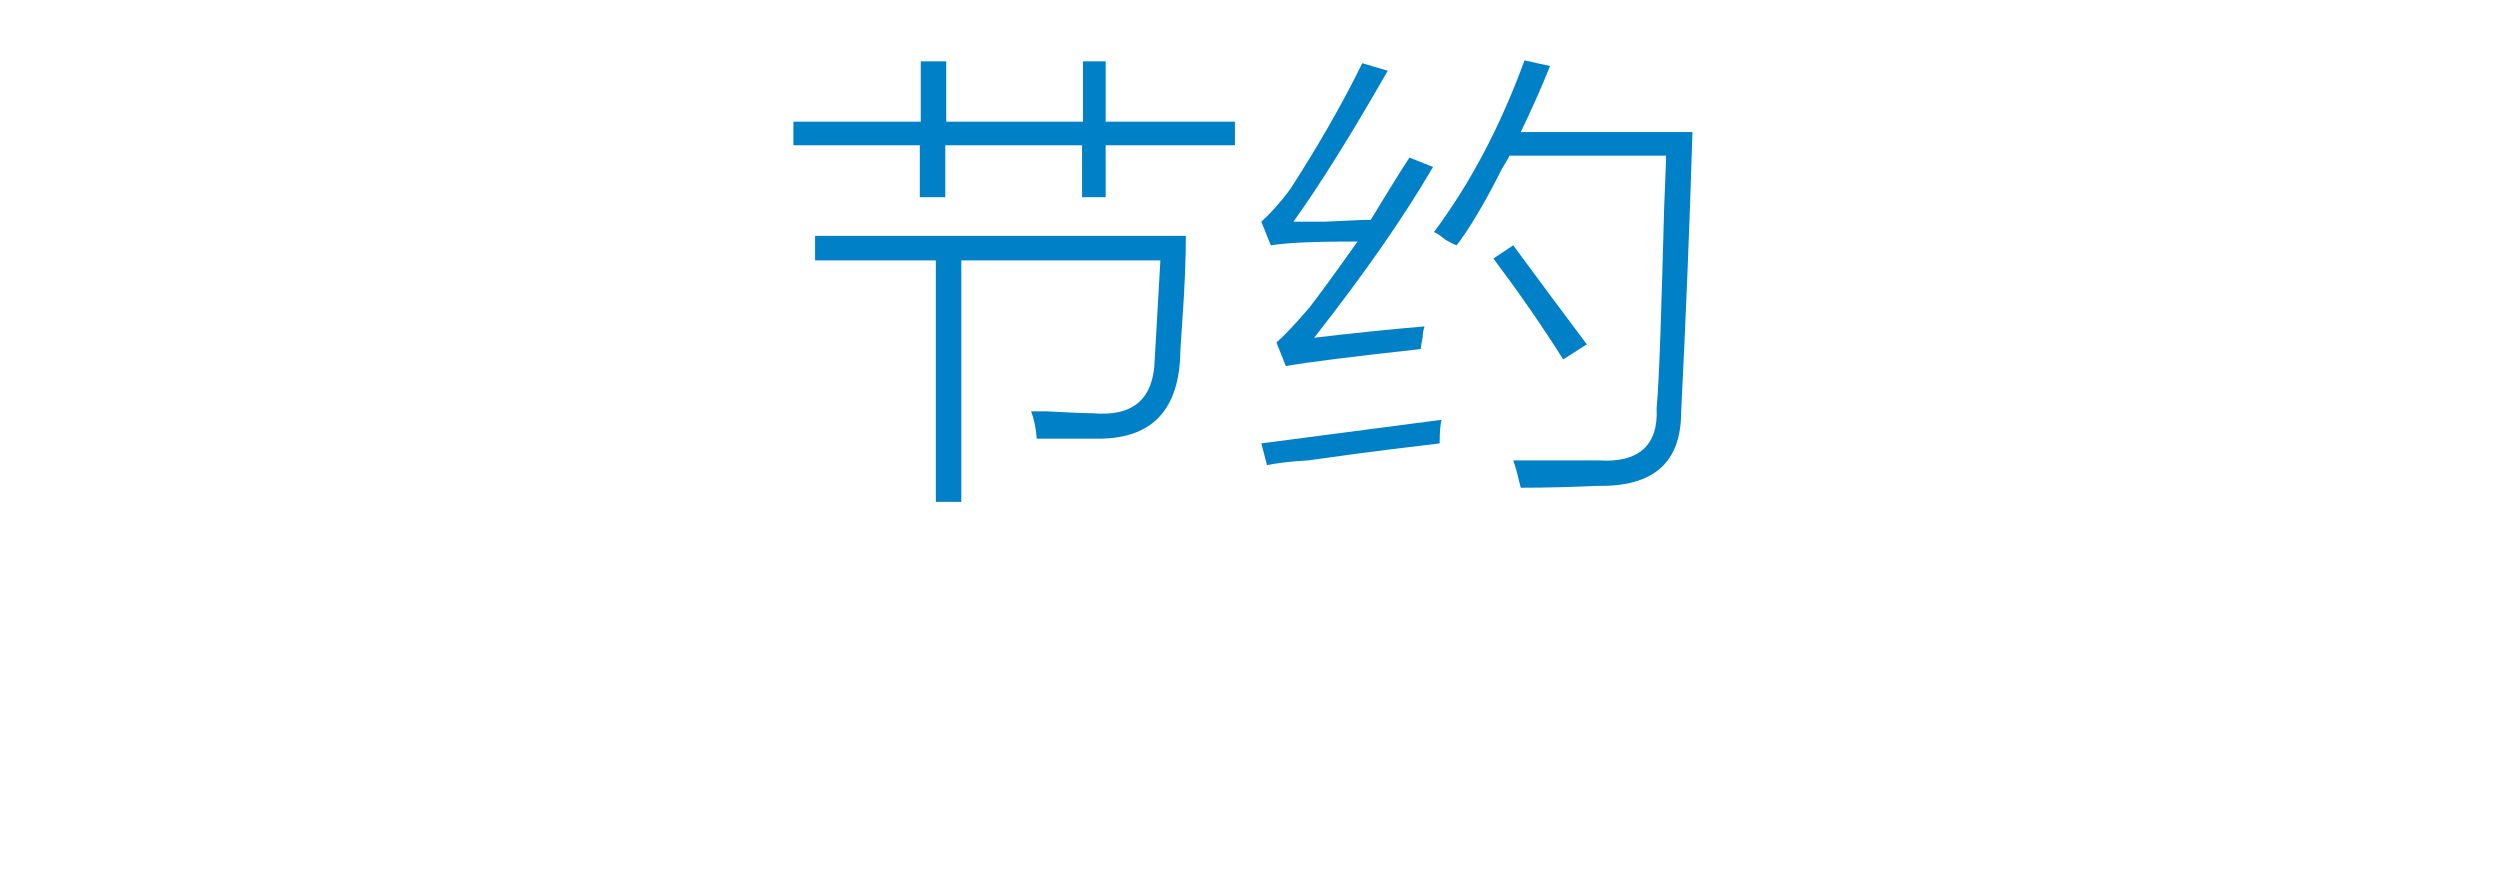 <?xml version="1.0" encoding="utf-8"?>
<!-- Generator: Adobe Illustrator 21.0.0, SVG Export Plug-In . SVG Version: 6.00 Build 0)  -->
<svg version="1.1" id="Layer_1" xmlns="http://www.w3.org/2000/svg" xmlns:xlink="http://www.w3.org/1999/xlink" x="0px" y="0px"
	 viewBox="0 0 265 95" style="enable-background:new 0 0 265 95;" xml:space="preserve">
<style type="text/css">
	.st0{fill:#91D2E0;}
	.st1{fill:#FFFFFF;}
	.st2{fill:#353D43;}
	.st3{fill:#0080C6;}
</style>
<g>
	<g>
		<path class="st3" d="M114.7,6.5h2.5v6.4h13.7v2.5h-13.7v5.5h-2.5v-5.5h-14.5v5.5h-2.7v-5.5H84.1v-2.5h13.5V6.5h2.7v6.4h14.5V6.5z
			 M86.4,25h39.3c0,2.2-0.1,5.3-0.4,9.4c-0.1,1.6-0.2,2.7-0.2,3.5c-0.3,5.9-3.3,8.7-9,8.6c-2.3,0-4.4,0-6.2,0
			c-0.1-1.2-0.3-2.1-0.6-2.9c0.3,0,0.8,0,1.6,0c2,0.1,3.6,0.2,4.9,0.2c4.3,0.4,6.5-1.5,6.6-5.7c0.1-1.8,0.3-5.3,0.6-10.5h-21.1v25.6
			h-2.7V27.6H86.4V25z"/>
		<path class="st3" d="M134.3,49.3l-0.6-2.3c5.2-0.7,11.6-1.5,19.1-2.5c-0.1,0.4-0.2,1.2-0.2,2.5c-2.3,0.3-7,0.8-13.9,1.8
			C136.8,48.9,135.3,49.1,134.3,49.3z M139.3,35.8c4.2-0.5,8.1-0.9,11.7-1.2c-0.1,0.3-0.2,0.7-0.2,1.2c-0.1,0.5-0.2,0.9-0.2,1.2
			c-7.3,0.8-12,1.4-14.3,1.8l-1-2.5c0.5-0.4,1.7-1.6,3.5-3.7c1-1.3,2.7-3.6,5.1-7c-4.2,0-7.2,0.1-9.2,0.4l-1-2.5
			c0.9-0.8,2-2,3.1-3.5c2.7-4.2,5.3-8.6,7.6-13.3l2.7,0.8c-4,7-7.4,12.4-10,16c0.5,0,1.6,0,3.3,0c2.3-0.1,4-0.2,4.9-0.2
			c1.4-2.3,2.8-4.6,4.1-6.6l2.5,1C148.7,23.2,144.4,29.3,139.3,35.8z M154.4,26c-0.3-0.1-0.7-0.3-1.2-0.6c-0.5-0.4-0.9-0.7-1.2-0.8
			c3.8-5.1,7-11.1,9.6-18.2l2.7,0.6c-0.9,2.3-2,4.7-3.1,7h18.2c-0.3,9.9-0.7,19.8-1.2,29.7c0,5.3-2.9,7.9-8.8,7.8
			c-2.3,0.1-5.1,0.2-8.2,0.2c-0.3-1.2-0.5-2.1-0.8-2.9c2.3,0,5.3,0,9,0c4.3,0.3,6.4-1.6,6.2-5.5c0.3-3.3,0.5-10.4,0.8-21.3
			c0.1-2.7,0.2-4.6,0.2-5.5H160c-0.1,0.3-0.4,0.7-0.8,1.4C157.2,21.9,155.5,24.6,154.4,26z M158.3,27.4l2.1-1.4
			c2.5,3.4,5.1,6.9,7.8,10.5l-2.5,1.6C163.5,34.6,161,31,158.3,27.4z"/>
	</g>
</g>
</svg>
